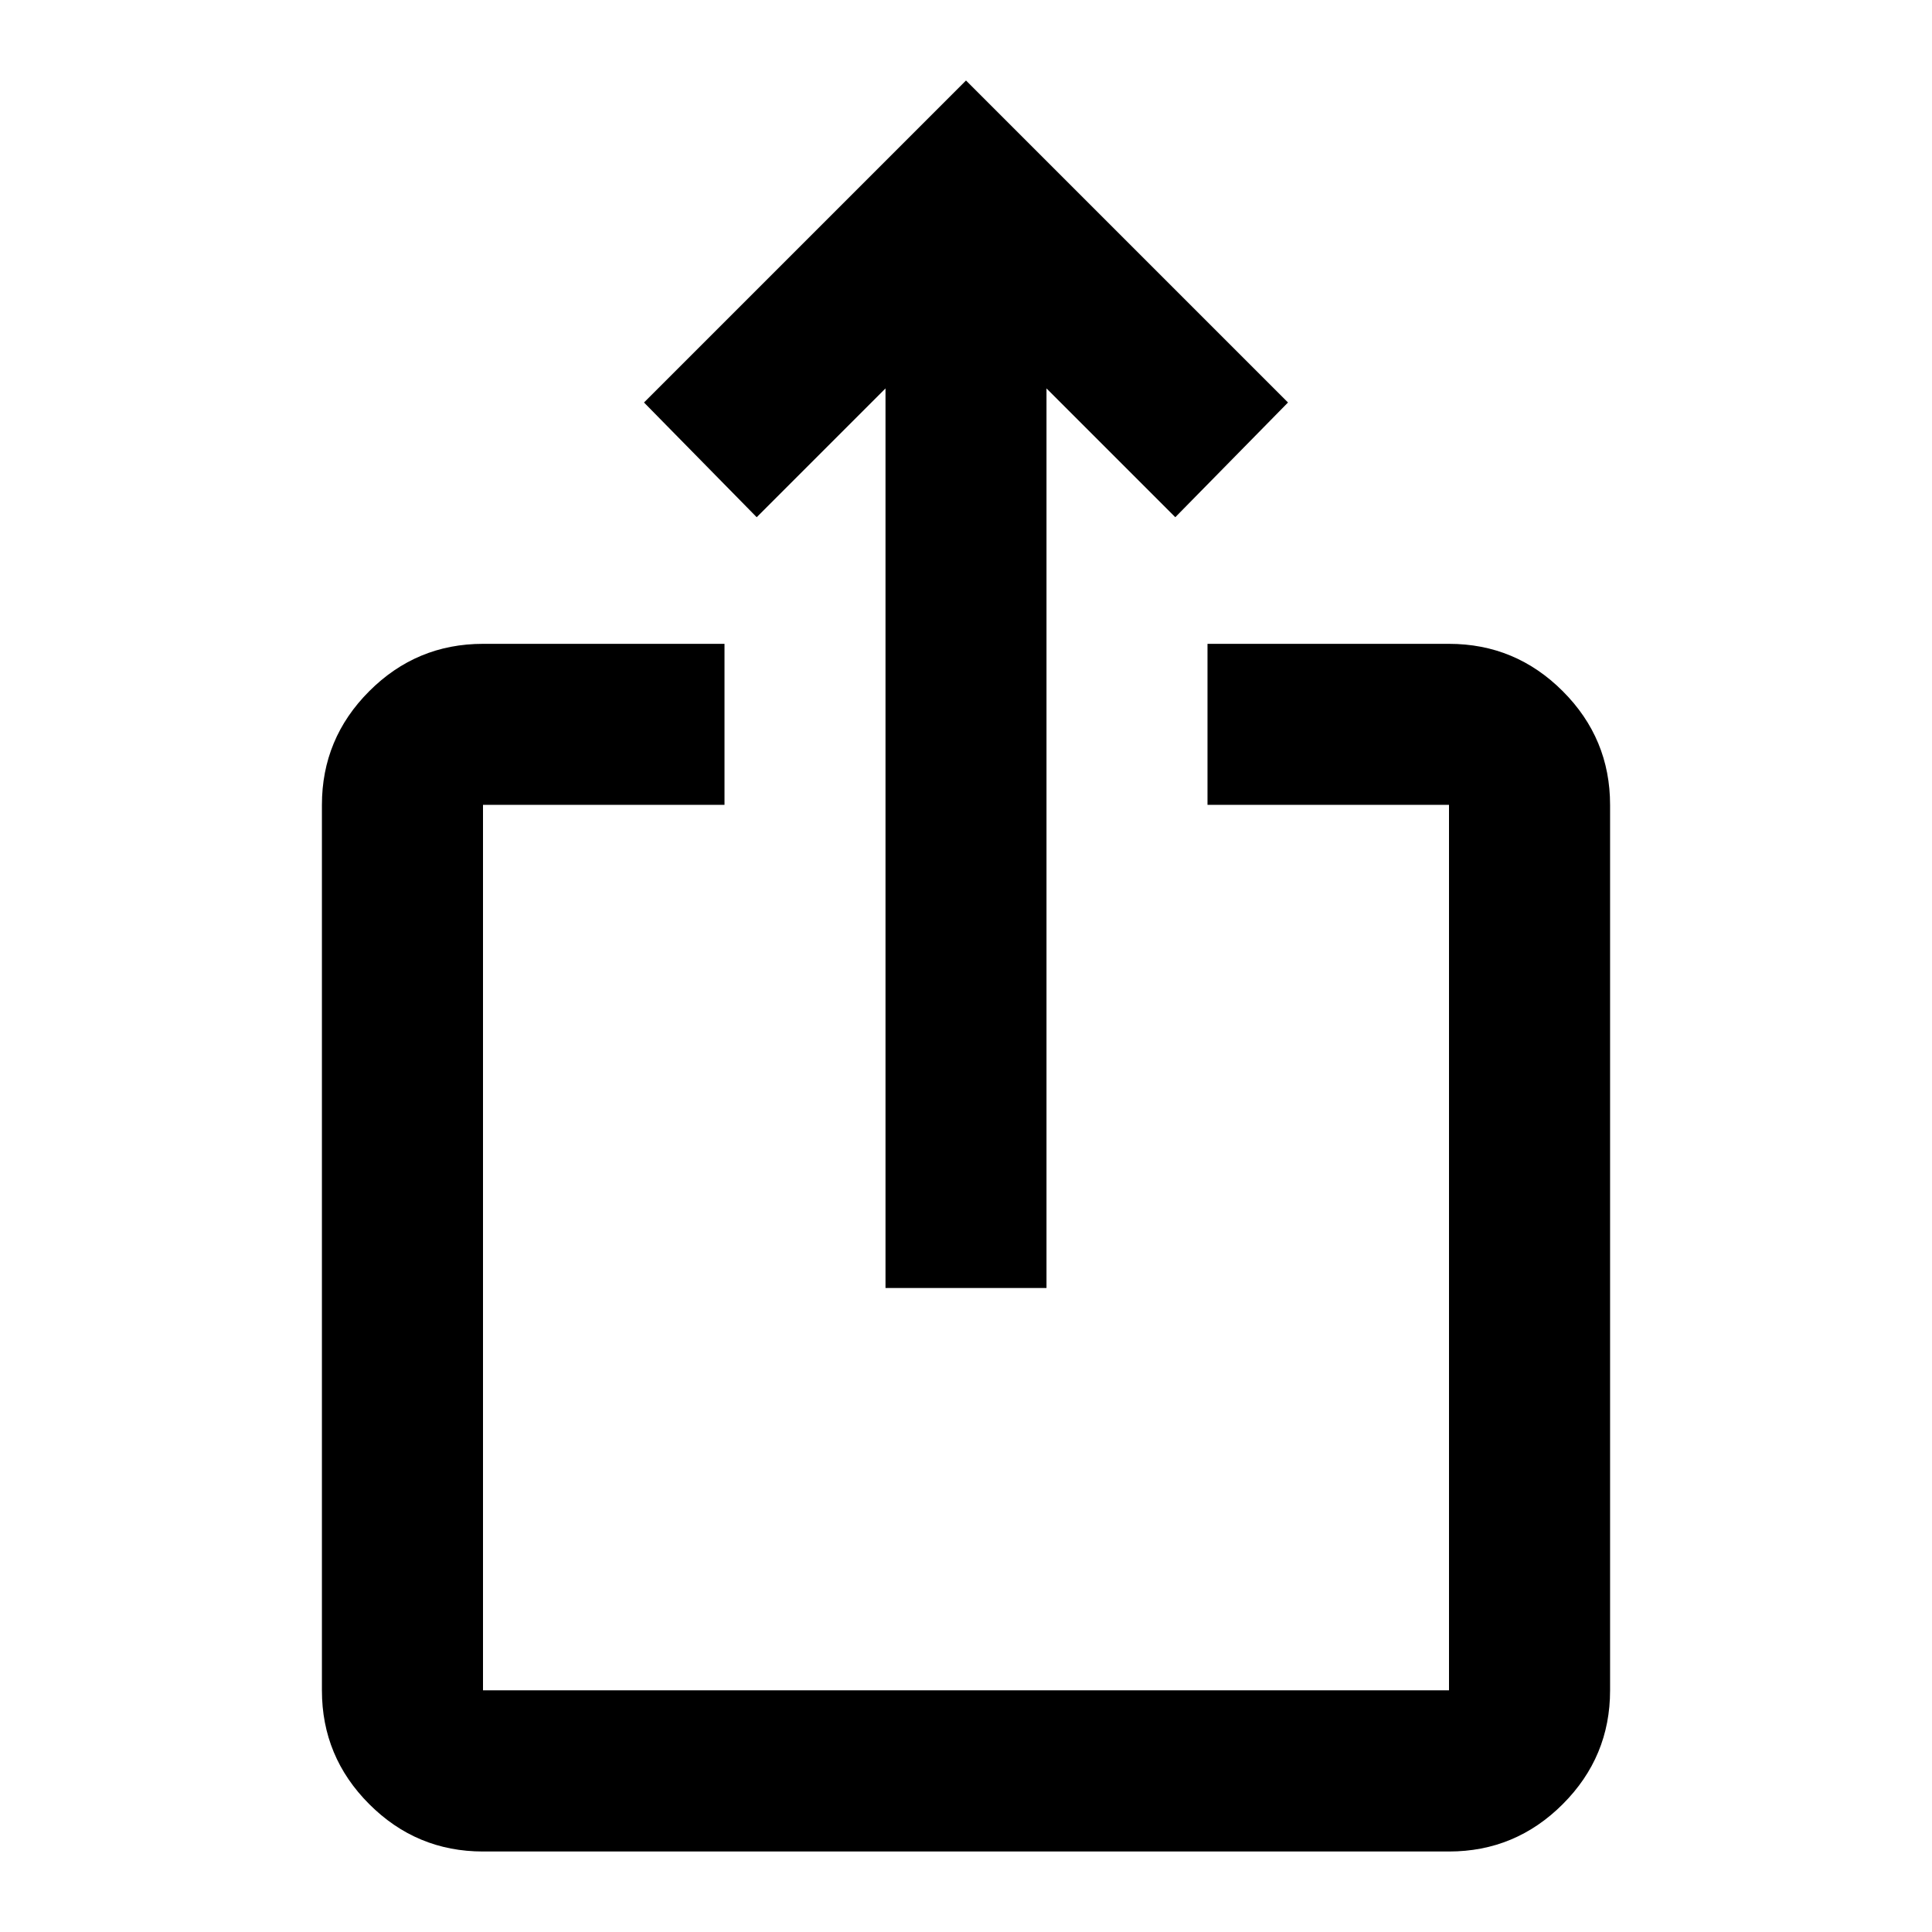<svg viewBox="0 0 24 24" xmlns="http://www.w3.org/2000/svg"><path d="m6 23c-.55 0-1.021-.196-1.413-.588s-.588-.863-.588-1.413v-11c0-.55.196-1.021.588-1.413s.863-.588 1.413-.588h3v2h-3v11h12v-11h-3v-2h3c.55 0 1.021.196 1.413.588s.588.863.588 1.413v11c0 .55-.196 1.021-.588 1.413s-.863.588-1.413.588zm5-7v-11.175l-1.6 1.6-1.4-1.425 4-4 4 4-1.4 1.425-1.6-1.6v11.175z"/></svg>